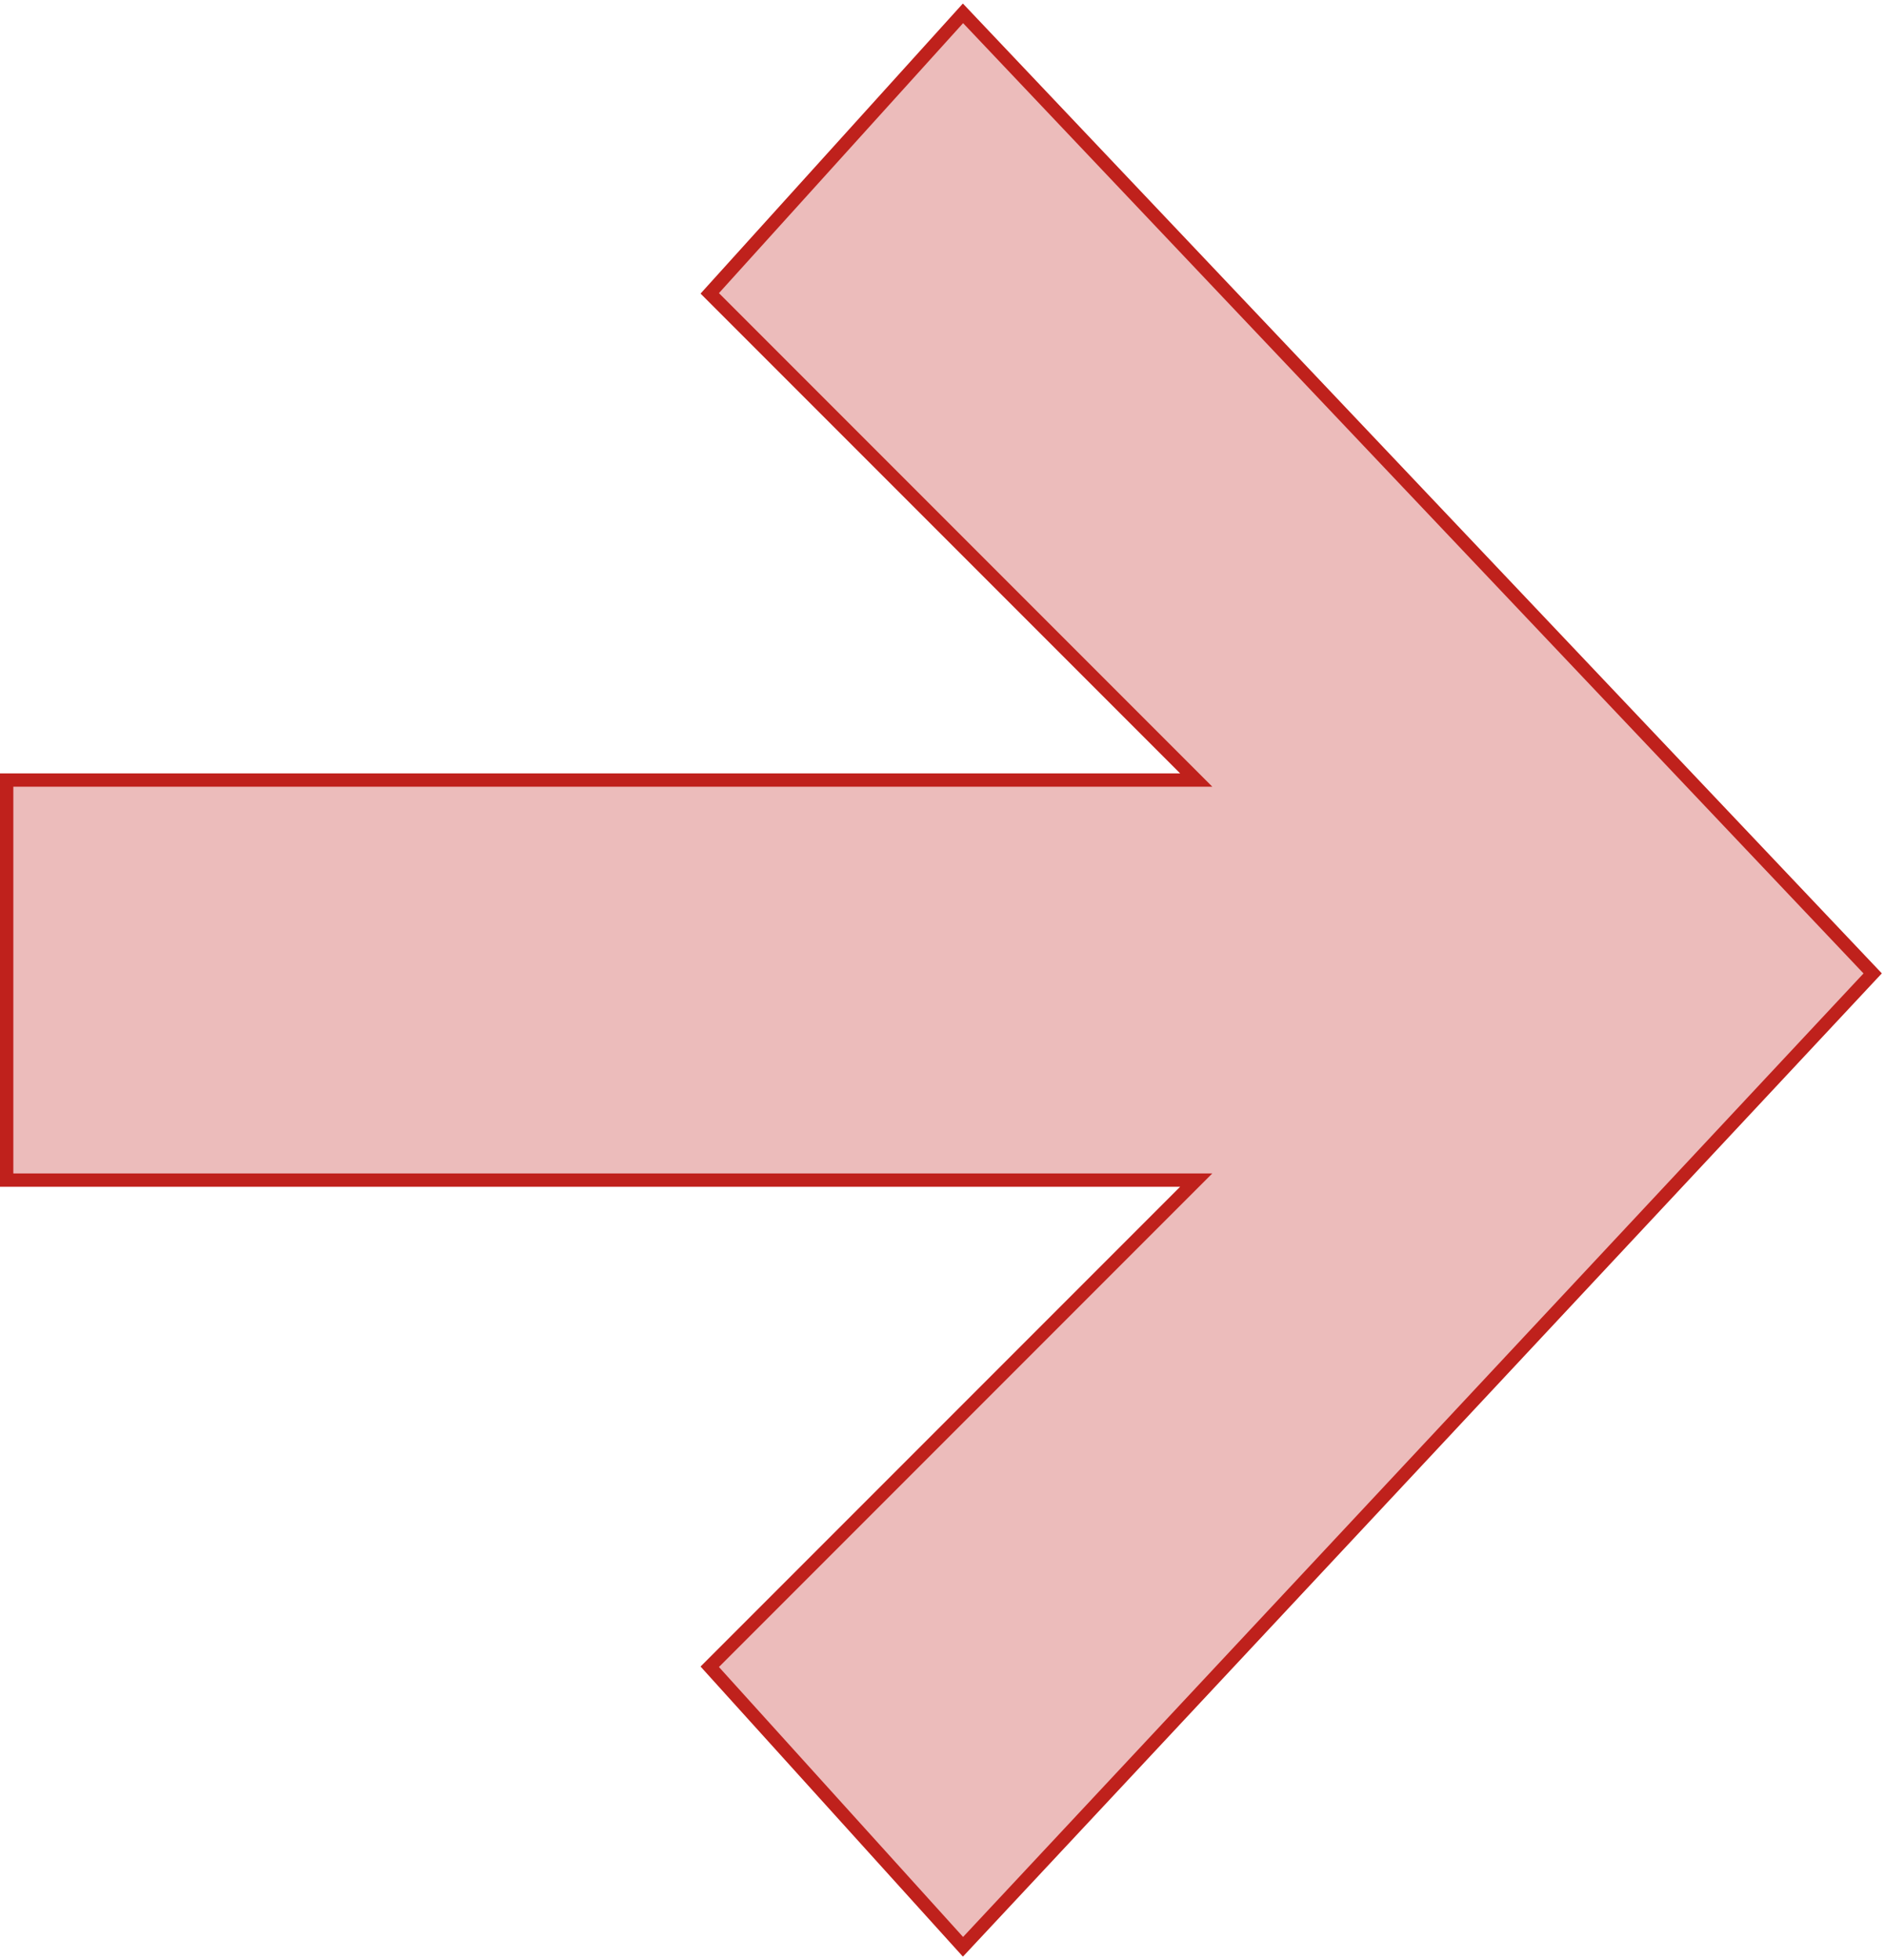 <?xml version="1.0" encoding="UTF-8"?> <svg xmlns="http://www.w3.org/2000/svg" width="283" height="294" viewBox="0 0 283 294" fill="none"> <path d="M281 146L144.5 2L106.5 44L179.5 117H1V177H179.5L106.5 250L144.5 292L281 146Z" fill="#BF211C" fill-opacity="0.3" stroke="#BF211C" stroke-width="2"></path> </svg> 